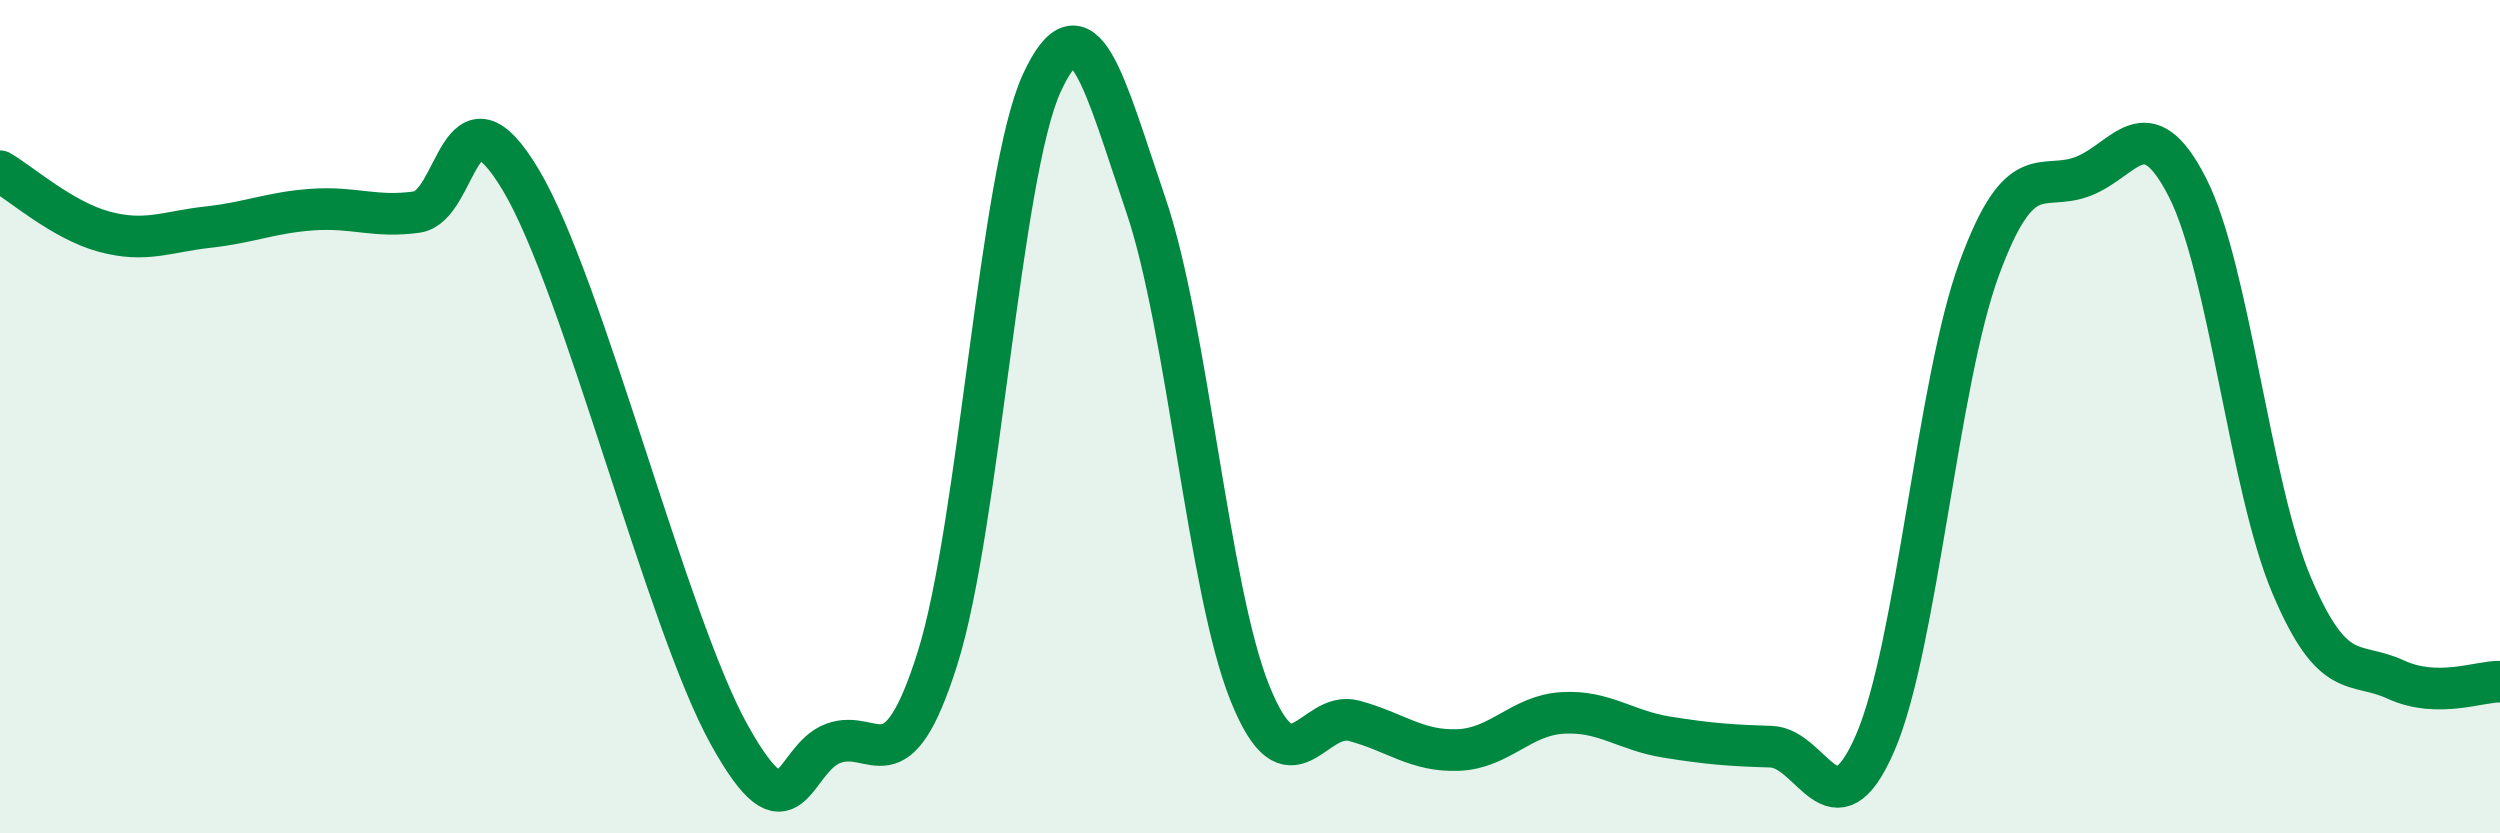 
    <svg width="60" height="20" viewBox="0 0 60 20" xmlns="http://www.w3.org/2000/svg">
      <path
        d="M 0,4.11 C 0.5,4.4 1.5,5.29 2.5,5.56 C 3.5,5.83 4,5.56 5,5.45 C 6,5.34 6.5,5.1 7.5,5.03 C 8.5,4.96 9,5.23 10,5.09 C 11,4.95 11,1.81 12.5,4.32 C 14,6.83 16,14.93 17.5,17.63 C 19,20.33 19,18.21 20,17.84 C 21,17.47 21.5,18.97 22.5,15.8 C 23.5,12.63 24,4.18 25,2 C 26,-0.18 26.5,1.99 27.5,4.92 C 28.5,7.85 29,14.16 30,16.64 C 31,19.12 31.5,17.03 32.5,17.3 C 33.5,17.57 34,18.04 35,18 C 36,17.96 36.5,17.17 37.5,17.11 C 38.5,17.05 39,17.53 40,17.69 C 41,17.85 41.5,17.89 42.5,17.92 C 43.5,17.95 44,20.13 45,17.84 C 46,15.55 46.5,9.17 47.5,6.45 C 48.5,3.73 49,4.62 50,4.23 C 51,3.84 51.5,2.54 52.5,4.5 C 53.5,6.46 54,11.69 55,14.05 C 56,16.41 56.5,15.85 57.5,16.31 C 58.5,16.77 59.5,16.35 60,16.36L60 20L0 20Z"
        fill="#008740"
        opacity="0.1"
        stroke-linecap="round"
        stroke-linejoin="round"
      />
      <path
        d="M 0,4.11 C 0.5,4.4 1.5,5.29 2.5,5.56 C 3.5,5.83 4,5.56 5,5.45 C 6,5.34 6.5,5.1 7.5,5.03 C 8.5,4.96 9,5.23 10,5.09 C 11,4.95 11,1.81 12.5,4.32 C 14,6.83 16,14.93 17.5,17.63 C 19,20.33 19,18.21 20,17.84 C 21,17.47 21.5,18.97 22.5,15.8 C 23.5,12.63 24,4.18 25,2 C 26,-0.18 26.5,1.99 27.5,4.92 C 28.5,7.85 29,14.16 30,16.64 C 31,19.12 31.5,17.03 32.5,17.3 C 33.5,17.57 34,18.04 35,18 C 36,17.96 36.5,17.17 37.5,17.11 C 38.5,17.05 39,17.53 40,17.69 C 41,17.85 41.5,17.89 42.5,17.92 C 43.5,17.95 44,20.13 45,17.84 C 46,15.55 46.5,9.17 47.5,6.45 C 48.5,3.73 49,4.62 50,4.23 C 51,3.84 51.5,2.54 52.5,4.5 C 53.5,6.46 54,11.69 55,14.05 C 56,16.41 56.5,15.85 57.5,16.31 C 58.5,16.77 59.5,16.35 60,16.36"
        stroke="#008740"
        stroke-width="1"
        fill="none"
        stroke-linecap="round"
        stroke-linejoin="round"
      />
    </svg>
  
